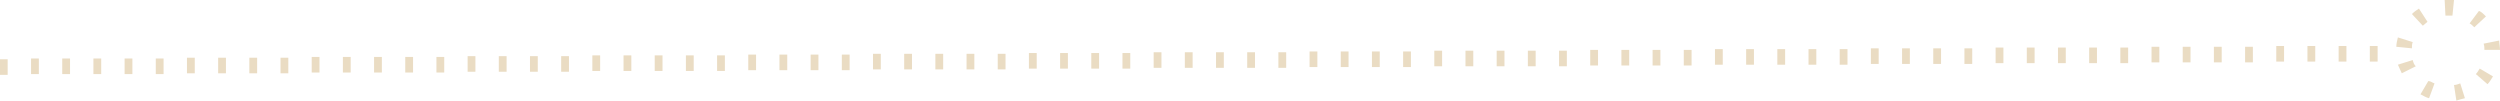 <?xml version="1.0" encoding="UTF-8"?><!-- Generator: Adobe Illustrator 22.1.0, SVG Export Plug-In . SVG Version: 6.00 Build 0)  --><svg xmlns="http://www.w3.org/2000/svg" enable-background="new 0 0 320.7 12.9" version="1.1" viewBox="0 0 320.7 12.9" x="0px" xml:space="preserve" y="0px">
<g id="矩形_2_xA0_图像_1_">
	<g>
		<g id="change1_1">
			<path d="m305 7.9h-1v-2h1v2zm-4 0h-1v-2h1v2zm-4 0h-1v-2h1v2zm-4 0h-1v-2h1v2zm-4 0.1h-1v-2h1v2zm-4 0h-1v-2h1v2zm-4 0h-1v-2h1v2zm-4 0h-1v-2h1v2zm-4 0.1h-1v-2h1v2zm-4 0h-1v-2h1v2zm-4 0h-1v-2h1v2zm-4 0h-1v-2h1v2zm-4 0h-1v-2h1v2zm-4 0.1h-1v-2h1v2zm-4 0h-1v-2h1v2zm-4 0h-1v-2h1v2zm-4 0h-1v-2h1v2zm-4 0.1h-1v-2h1v2zm-4 0h-1v-2h1v2zm-4 0h-1v-2h1v2zm-4 0h-1v-2h1v2zm-4 0h-1v-2h1v2zm-4 0.1h-1v-2h1v2zm-4 0h-1v-2h1v2zm-4 0h-1v-2h1v2zm-4 0h-1v-2h1v2zm-4 0.1h-1v-2h1v2zm-4 0h-1v-2h1v2zm-4 0h-1v-2h1v2zm-4 0h-1v-2h1v2zm-4 0h-1v-2h1v2zm-4 0.1h-1v-2h1v2zm-4 0h-1v-2h1v2zm-4 0h-1v-2h1v2zm-4 0h-1v-2h1v2zm-4 0.1h-1v-2h1v2zm-4 0h-1v-2h1v2zm-4 0h-1v-2h1v2zm-4 0h-1v-2h1v2zm-4 0h-1v-2h1v2zm-4 0.1h-1v-2h1v2zm-4 0h-1v-2h1v2zm-4 0h-1v-2h1v2zm-4 0h-1v-2h1v2zm-4 0.1h-1v-2h1v2zm-4 0h-1v-2h1v2zm-4 0h-1v-2h1v2zm-4 0h-1v-2h1v2zm-4 0h-1v-2h1v2zm-4 0.1h-1v-2h1v2zm-4 0h-1v-2h1v2zm-4 0h-1v-2h1v2zm-4 0h-1v-2h1v2zm-4 0.1h-1v-2h1v2zm-4 0h-1v-2h1v2zm-4 0h-1v-2h1v2zm-4 0h-1v-2h1v2zm-4 0h-1v-2h1v2zm-4 0.1h-1v-2h1v2zm-4 0h-1v-2h1v2zm-4 0h-1v-2h1v2zm-4 0h-1v-2h1v2zm-4 0.1h-1v-2h1v2zm-4 0h-1v-2h1v2zm-4 0h-1v-2h1v2zm-4 0h-1v-2h1v2zm-4 0h-1v-2h1v2zm-4 0.1h-1v-2h1v2zm-4 0h-1v-2h1v2zm-4 0h-1v-2h1v2zm-4 0h-1v-2h1v2zm-4 0.1h-1v-2h1v2zm-4 0h-1v-2h1v2zm-4 0h-1v-2h1v2zm-4 0h-1v-2h1v2zm-4 0h-1v-2h1v2zm-4 0.1h-1v-2h1v2z" fill="#EADCC3"/>
		</g>
		<g id="change1_2">
			<path d="m320.7 6.4h-2c0-0.3 0-0.5-0.1-0.8l2-0.4c0 0.4 0.1 0.8 0.1 1.2zm-0.9 3.4c-0.2 0.3-0.4 0.7-0.7 1l-1.5-1.3c0.2-0.2 0.3-0.4 0.5-0.7l1.7 1zm-0.9-7.7l-1.5 1.4c-0.2-0.2-0.4-0.4-0.6-0.5l1.2-1.6c0.3 0.1 0.6 0.4 0.9 0.7zm-2.7 10.5c-0.4 0.1-0.8 0.2-1.1 0.3l-0.3-2c0.3 0 0.5-0.1 0.8-0.2l0.6 1.9zm-1.4-12.6l-0.2 2h-0.2-0.4-0.3l-0.1-2h0.4 0.5 0.3zm-2.5 10.7l-0.7 1.9c-0.4-0.1-0.7-0.3-1.1-0.5l1-1.7c0.3 0 0.5 0.2 0.8 0.3zm-0.9-7.9c-0.2 0.2-0.4 0.3-0.6 0.5l-1.4-1.5c0.3-0.3 0.6-0.5 0.9-0.7l1.1 1.7zm-1.5 5.7l-1.8 0.9c-0.2-0.4-0.3-0.7-0.5-1.1l1.9-0.6c0.1 0.4 0.2 0.6 0.4 0.8zm-0.4-3.1c-0.1 0.3-0.1 0.5-0.1 0.8l-2-0.2c0-0.4 0.1-0.8 0.2-1.2l1.9 0.6z" fill="#EADCC3"/>
		</g>
	</g>
</g>
<g id="ren_1_">
</g>
</svg>
